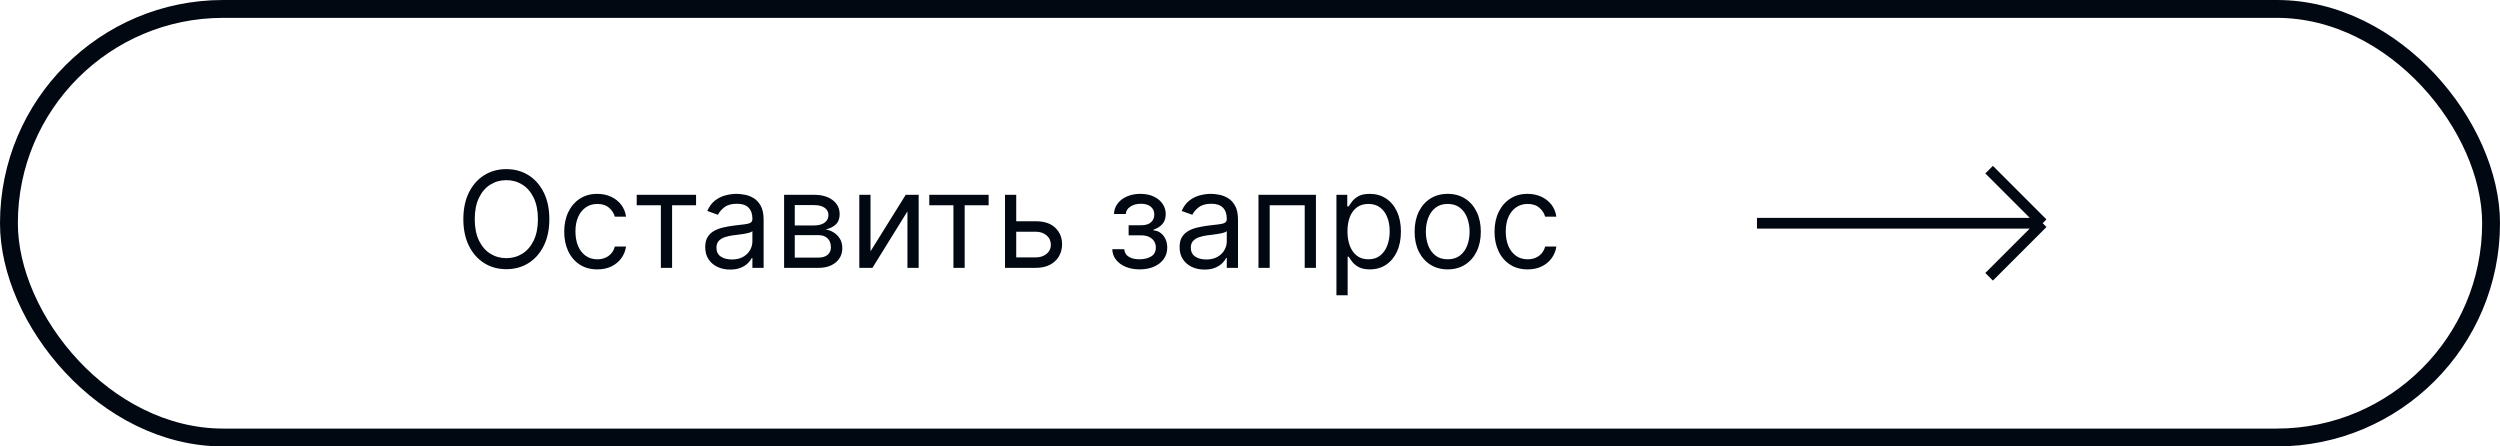 <?xml version="1.0" encoding="UTF-8"?> <svg xmlns="http://www.w3.org/2000/svg" width="280" height="50" viewBox="0 0 280 50" fill="none"><rect x="1" y="1" width="278" height="48" rx="24" stroke="#010812" stroke-width="2"></rect><path d="M61.526 24.546C61.526 25.696 61.318 26.69 60.902 27.528C60.487 28.366 59.917 29.013 59.193 29.467C58.468 29.922 57.641 30.149 56.71 30.149C55.78 30.149 54.952 29.922 54.228 29.467C53.504 29.013 52.934 28.366 52.518 27.528C52.103 26.69 51.895 25.696 51.895 24.546C51.895 23.395 52.103 22.401 52.518 21.562C52.934 20.724 53.504 20.078 54.228 19.624C54.952 19.169 55.78 18.942 56.71 18.942C57.641 18.942 58.468 19.169 59.193 19.624C59.917 20.078 60.487 20.724 60.902 21.562C61.318 22.401 61.526 23.395 61.526 24.546ZM60.247 24.546C60.247 23.601 60.089 22.804 59.773 22.154C59.461 21.504 59.036 21.012 58.5 20.678C57.967 20.345 57.371 20.178 56.71 20.178C56.05 20.178 55.451 20.345 54.915 20.678C54.383 21.012 53.958 21.504 53.642 22.154C53.33 22.804 53.173 23.601 53.173 24.546C53.173 25.49 53.33 26.287 53.642 26.937C53.958 27.587 54.383 28.079 54.915 28.413C55.451 28.746 56.05 28.913 56.71 28.913C57.371 28.913 57.967 28.746 58.5 28.413C59.036 28.079 59.461 27.587 59.773 26.937C60.089 26.287 60.247 25.49 60.247 24.546ZM66.9 30.171C66.133 30.171 65.473 29.989 64.919 29.627C64.365 29.265 63.939 28.766 63.64 28.13C63.342 27.495 63.193 26.768 63.193 25.952C63.193 25.121 63.346 24.387 63.651 23.752C63.96 23.113 64.39 22.614 64.94 22.255C65.494 21.893 66.14 21.712 66.879 21.712C67.454 21.712 67.973 21.818 68.434 22.031C68.896 22.244 69.274 22.543 69.569 22.926C69.864 23.31 70.046 23.757 70.118 24.268H68.86C68.765 23.896 68.552 23.565 68.221 23.278C67.894 22.986 67.454 22.841 66.9 22.841C66.41 22.841 65.981 22.969 65.611 23.224C65.245 23.477 64.96 23.834 64.754 24.295C64.551 24.753 64.45 25.291 64.45 25.909C64.45 26.541 64.549 27.092 64.748 27.56C64.951 28.029 65.235 28.393 65.6 28.652C65.97 28.912 66.403 29.041 66.9 29.041C67.227 29.041 67.523 28.984 67.79 28.871C68.056 28.757 68.282 28.594 68.466 28.381C68.651 28.168 68.782 27.912 68.86 27.614H70.118C70.046 28.097 69.871 28.532 69.59 28.919C69.313 29.302 68.946 29.608 68.488 29.835C68.033 30.059 67.504 30.171 66.9 30.171ZM71.311 22.99V21.818H77.959V22.99H75.274V30H74.017V22.99H71.311ZM81.775 30.192C81.257 30.192 80.786 30.094 80.364 29.899C79.941 29.7 79.605 29.414 79.357 29.041C79.108 28.665 78.984 28.21 78.984 27.678C78.984 27.209 79.076 26.829 79.261 26.538C79.445 26.243 79.692 26.012 80.001 25.845C80.31 25.678 80.651 25.554 81.024 25.472C81.4 25.387 81.779 25.32 82.159 25.27C82.656 25.206 83.059 25.158 83.368 25.126C83.68 25.091 83.907 25.032 84.049 24.95C84.195 24.869 84.268 24.727 84.268 24.524V24.482C84.268 23.956 84.124 23.548 83.837 23.256C83.552 22.965 83.121 22.82 82.542 22.82C81.942 22.82 81.471 22.951 81.13 23.214C80.79 23.477 80.55 23.757 80.411 24.055L79.218 23.629C79.431 23.132 79.715 22.745 80.07 22.468C80.429 22.188 80.82 21.992 81.242 21.882C81.668 21.768 82.088 21.712 82.499 21.712C82.762 21.712 83.064 21.744 83.405 21.808C83.749 21.868 84.082 21.994 84.401 22.186C84.724 22.378 84.992 22.667 85.205 23.054C85.418 23.441 85.525 23.959 85.525 24.609V30H84.268V28.892H84.204C84.119 29.07 83.977 29.26 83.778 29.462C83.579 29.664 83.314 29.837 82.984 29.979C82.654 30.121 82.251 30.192 81.775 30.192ZM81.967 29.062C82.464 29.062 82.883 28.965 83.224 28.77C83.568 28.574 83.828 28.322 84.002 28.013C84.179 27.704 84.268 27.379 84.268 27.038V25.888C84.215 25.952 84.097 26.01 83.916 26.064C83.739 26.113 83.533 26.158 83.299 26.197C83.068 26.232 82.842 26.264 82.622 26.293C82.405 26.317 82.23 26.339 82.095 26.357C81.768 26.399 81.463 26.468 81.178 26.564C80.898 26.657 80.671 26.797 80.497 26.985C80.326 27.17 80.241 27.422 80.241 27.741C80.241 28.178 80.403 28.509 80.726 28.732C81.052 28.952 81.466 29.062 81.967 29.062ZM87.82 30V21.818H91.165C92.045 21.818 92.745 22.017 93.263 22.415C93.782 22.812 94.041 23.338 94.041 23.991C94.041 24.489 93.894 24.874 93.599 25.147C93.304 25.417 92.926 25.6 92.464 25.696C92.766 25.739 93.059 25.845 93.343 26.016C93.631 26.186 93.869 26.421 94.057 26.719C94.245 27.014 94.339 27.376 94.339 27.805C94.339 28.224 94.233 28.599 94.02 28.929C93.807 29.26 93.501 29.521 93.104 29.712C92.706 29.904 92.23 30 91.676 30H87.82ZM89.013 28.849H91.676C92.109 28.849 92.448 28.746 92.693 28.541C92.939 28.334 93.061 28.054 93.061 27.699C93.061 27.276 92.939 26.944 92.693 26.703C92.448 26.458 92.109 26.335 91.676 26.335H89.013V28.849ZM89.013 25.249H91.165C91.502 25.249 91.791 25.202 92.033 25.11C92.274 25.014 92.459 24.879 92.587 24.705C92.718 24.528 92.784 24.318 92.784 24.077C92.784 23.732 92.64 23.462 92.353 23.267C92.065 23.068 91.669 22.969 91.165 22.969H89.013V25.249ZM97.499 28.146L101.441 21.818H102.89V30H101.633V23.672L97.713 30H96.242V21.818H97.499V28.146ZM104.079 22.99V21.818H110.727V22.99H108.042V30H106.785V22.99H104.079ZM113.647 24.78H115.991C116.95 24.78 117.683 25.023 118.191 25.51C118.699 25.996 118.953 26.612 118.953 27.358C118.953 27.848 118.839 28.294 118.612 28.695C118.385 29.093 118.051 29.41 117.61 29.648C117.17 29.883 116.63 30 115.991 30H112.561V21.818H113.818V28.828H115.991C116.488 28.828 116.897 28.697 117.216 28.434C117.536 28.171 117.696 27.834 117.696 27.422C117.696 26.989 117.536 26.635 117.216 26.362C116.897 26.088 116.488 25.952 115.991 25.952H113.647V24.78ZM124.574 27.912H125.916C125.945 28.281 126.111 28.562 126.417 28.754C126.726 28.945 127.127 29.041 127.621 29.041C128.125 29.041 128.556 28.938 128.915 28.732C129.274 28.523 129.453 28.185 129.453 27.72C129.453 27.447 129.386 27.209 129.251 27.006C129.116 26.8 128.926 26.641 128.681 26.527C128.436 26.413 128.146 26.357 127.812 26.357H126.406V25.227H127.812C128.313 25.227 128.682 25.114 128.92 24.886C129.162 24.659 129.283 24.375 129.283 24.034C129.283 23.668 129.153 23.375 128.894 23.155C128.634 22.931 128.267 22.82 127.791 22.82C127.312 22.82 126.912 22.928 126.593 23.145C126.273 23.358 126.104 23.633 126.087 23.97H124.766C124.78 23.53 124.915 23.141 125.17 22.804C125.426 22.463 125.774 22.196 126.214 22.005C126.655 21.809 127.159 21.712 127.727 21.712C128.302 21.712 128.801 21.813 129.224 22.015C129.65 22.214 129.979 22.486 130.209 22.83C130.444 23.171 130.561 23.558 130.561 23.991C130.561 24.453 130.431 24.826 130.172 25.11C129.913 25.394 129.588 25.597 129.197 25.717V25.803C129.506 25.824 129.774 25.923 130.002 26.101C130.233 26.275 130.412 26.504 130.54 26.788C130.668 27.069 130.731 27.379 130.731 27.72C130.731 28.217 130.598 28.651 130.332 29.02C130.066 29.386 129.7 29.67 129.235 29.872C128.769 30.071 128.239 30.171 127.642 30.171C127.063 30.171 126.545 30.076 126.087 29.888C125.628 29.696 125.264 29.432 124.995 29.095C124.728 28.754 124.588 28.359 124.574 27.912ZM134.905 30.192C134.386 30.192 133.916 30.094 133.493 29.899C133.071 29.7 132.735 29.414 132.487 29.041C132.238 28.665 132.114 28.21 132.114 27.678C132.114 27.209 132.206 26.829 132.391 26.538C132.575 26.243 132.822 26.012 133.131 25.845C133.44 25.678 133.781 25.554 134.154 25.472C134.53 25.387 134.908 25.32 135.288 25.27C135.786 25.206 136.189 25.158 136.498 25.126C136.81 25.091 137.037 25.032 137.179 24.95C137.325 24.869 137.398 24.727 137.398 24.524V24.482C137.398 23.956 137.254 23.548 136.966 23.256C136.682 22.965 136.251 22.82 135.672 22.82C135.072 22.82 134.601 22.951 134.26 23.214C133.919 23.477 133.68 23.757 133.541 24.055L132.348 23.629C132.561 23.132 132.845 22.745 133.2 22.468C133.559 22.188 133.95 21.992 134.372 21.882C134.798 21.768 135.217 21.712 135.629 21.712C135.892 21.712 136.194 21.744 136.535 21.808C136.879 21.868 137.211 21.994 137.531 22.186C137.854 22.378 138.122 22.667 138.335 23.054C138.548 23.441 138.655 23.959 138.655 24.609V30H137.398V28.892H137.334C137.249 29.07 137.107 29.26 136.908 29.462C136.709 29.664 136.444 29.837 136.114 29.979C135.784 30.121 135.381 30.192 134.905 30.192ZM135.097 29.062C135.594 29.062 136.013 28.965 136.354 28.77C136.698 28.574 136.957 28.322 137.131 28.013C137.309 27.704 137.398 27.379 137.398 27.038V25.888C137.345 25.952 137.227 26.01 137.046 26.064C136.869 26.113 136.663 26.158 136.428 26.197C136.198 26.232 135.972 26.264 135.752 26.293C135.535 26.317 135.359 26.339 135.225 26.357C134.898 26.399 134.592 26.468 134.308 26.564C134.028 26.657 133.801 26.797 133.627 26.985C133.456 27.17 133.371 27.422 133.371 27.741C133.371 28.178 133.532 28.509 133.856 28.732C134.182 28.952 134.596 29.062 135.097 29.062ZM140.949 30V21.818H147.384V30H146.127V22.99H142.206V30H140.949ZM149.68 33.068V21.818H150.894V23.118H151.044C151.136 22.976 151.264 22.795 151.427 22.575C151.594 22.351 151.832 22.152 152.141 21.978C152.453 21.8 152.876 21.712 153.409 21.712C154.097 21.712 154.705 21.884 155.23 22.228C155.756 22.573 156.166 23.061 156.461 23.693C156.756 24.325 156.903 25.071 156.903 25.93C156.903 26.797 156.756 27.548 156.461 28.184C156.166 28.816 155.758 29.306 155.236 29.654C154.714 29.998 154.112 30.171 153.43 30.171C152.904 30.171 152.483 30.084 152.167 29.909C151.851 29.732 151.608 29.531 151.438 29.308C151.267 29.08 151.136 28.892 151.044 28.743H150.937V33.068H149.68ZM150.916 25.909C150.916 26.527 151.006 27.072 151.187 27.544C151.368 28.013 151.633 28.381 151.981 28.647C152.329 28.91 152.755 29.041 153.259 29.041C153.785 29.041 154.224 28.903 154.575 28.626C154.93 28.345 155.197 27.969 155.374 27.496C155.555 27.021 155.646 26.491 155.646 25.909C155.646 25.334 155.557 24.815 155.379 24.354C155.205 23.889 154.941 23.521 154.586 23.251C154.234 22.978 153.792 22.841 153.259 22.841C152.748 22.841 152.318 22.971 151.97 23.23C151.622 23.485 151.36 23.844 151.182 24.306C151.004 24.764 150.916 25.298 150.916 25.909ZM162.144 30.171C161.406 30.171 160.758 29.995 160.2 29.643C159.646 29.291 159.213 28.8 158.9 28.168C158.591 27.535 158.437 26.797 158.437 25.952C158.437 25.099 158.591 24.355 158.9 23.72C159.213 23.084 159.646 22.591 160.2 22.239C160.758 21.887 161.406 21.712 162.144 21.712C162.883 21.712 163.529 21.887 164.083 22.239C164.641 22.591 165.074 23.084 165.383 23.72C165.695 24.355 165.852 25.099 165.852 25.952C165.852 26.797 165.695 27.535 165.383 28.168C165.074 28.8 164.641 29.291 164.083 29.643C163.529 29.995 162.883 30.171 162.144 30.171ZM162.144 29.041C162.705 29.041 163.167 28.897 163.529 28.61C163.892 28.322 164.16 27.944 164.334 27.475C164.508 27.006 164.595 26.499 164.595 25.952C164.595 25.405 164.508 24.895 164.334 24.423C164.16 23.951 163.892 23.569 163.529 23.278C163.167 22.986 162.705 22.841 162.144 22.841C161.583 22.841 161.122 22.986 160.759 23.278C160.397 23.569 160.129 23.951 159.955 24.423C159.781 24.895 159.694 25.405 159.694 25.952C159.694 26.499 159.781 27.006 159.955 27.475C160.129 27.944 160.397 28.322 160.759 28.61C161.122 28.897 161.583 29.041 162.144 29.041ZM171.095 30.171C170.328 30.171 169.667 29.989 169.113 29.627C168.559 29.265 168.133 28.766 167.835 28.13C167.536 27.495 167.387 26.768 167.387 25.952C167.387 25.121 167.54 24.387 167.845 23.752C168.154 23.113 168.584 22.614 169.134 22.255C169.688 21.893 170.335 21.712 171.073 21.712C171.649 21.712 172.167 21.818 172.629 22.031C173.09 22.244 173.468 22.543 173.763 22.926C174.058 23.31 174.241 23.757 174.312 24.268H173.055C172.959 23.896 172.746 23.565 172.416 23.278C172.089 22.986 171.649 22.841 171.095 22.841C170.604 22.841 170.175 22.969 169.805 23.224C169.44 23.477 169.154 23.834 168.948 24.295C168.745 24.753 168.644 25.291 168.644 25.909C168.644 26.541 168.744 27.092 168.943 27.56C169.145 28.029 169.429 28.393 169.795 28.652C170.164 28.912 170.597 29.041 171.095 29.041C171.421 29.041 171.718 28.984 171.984 28.871C172.25 28.757 172.476 28.594 172.661 28.381C172.845 28.168 172.977 27.912 173.055 27.614H174.312C174.241 28.097 174.065 28.532 173.785 28.919C173.508 29.302 173.14 29.608 172.682 29.835C172.227 30.059 171.698 30.171 171.095 30.171Z" fill="#010812"></path><path d="M196.78 25H228.78M228.78 25L222.78 19M228.78 25L222.78 31" stroke="#010812" stroke-width="1.2"></path></svg> 